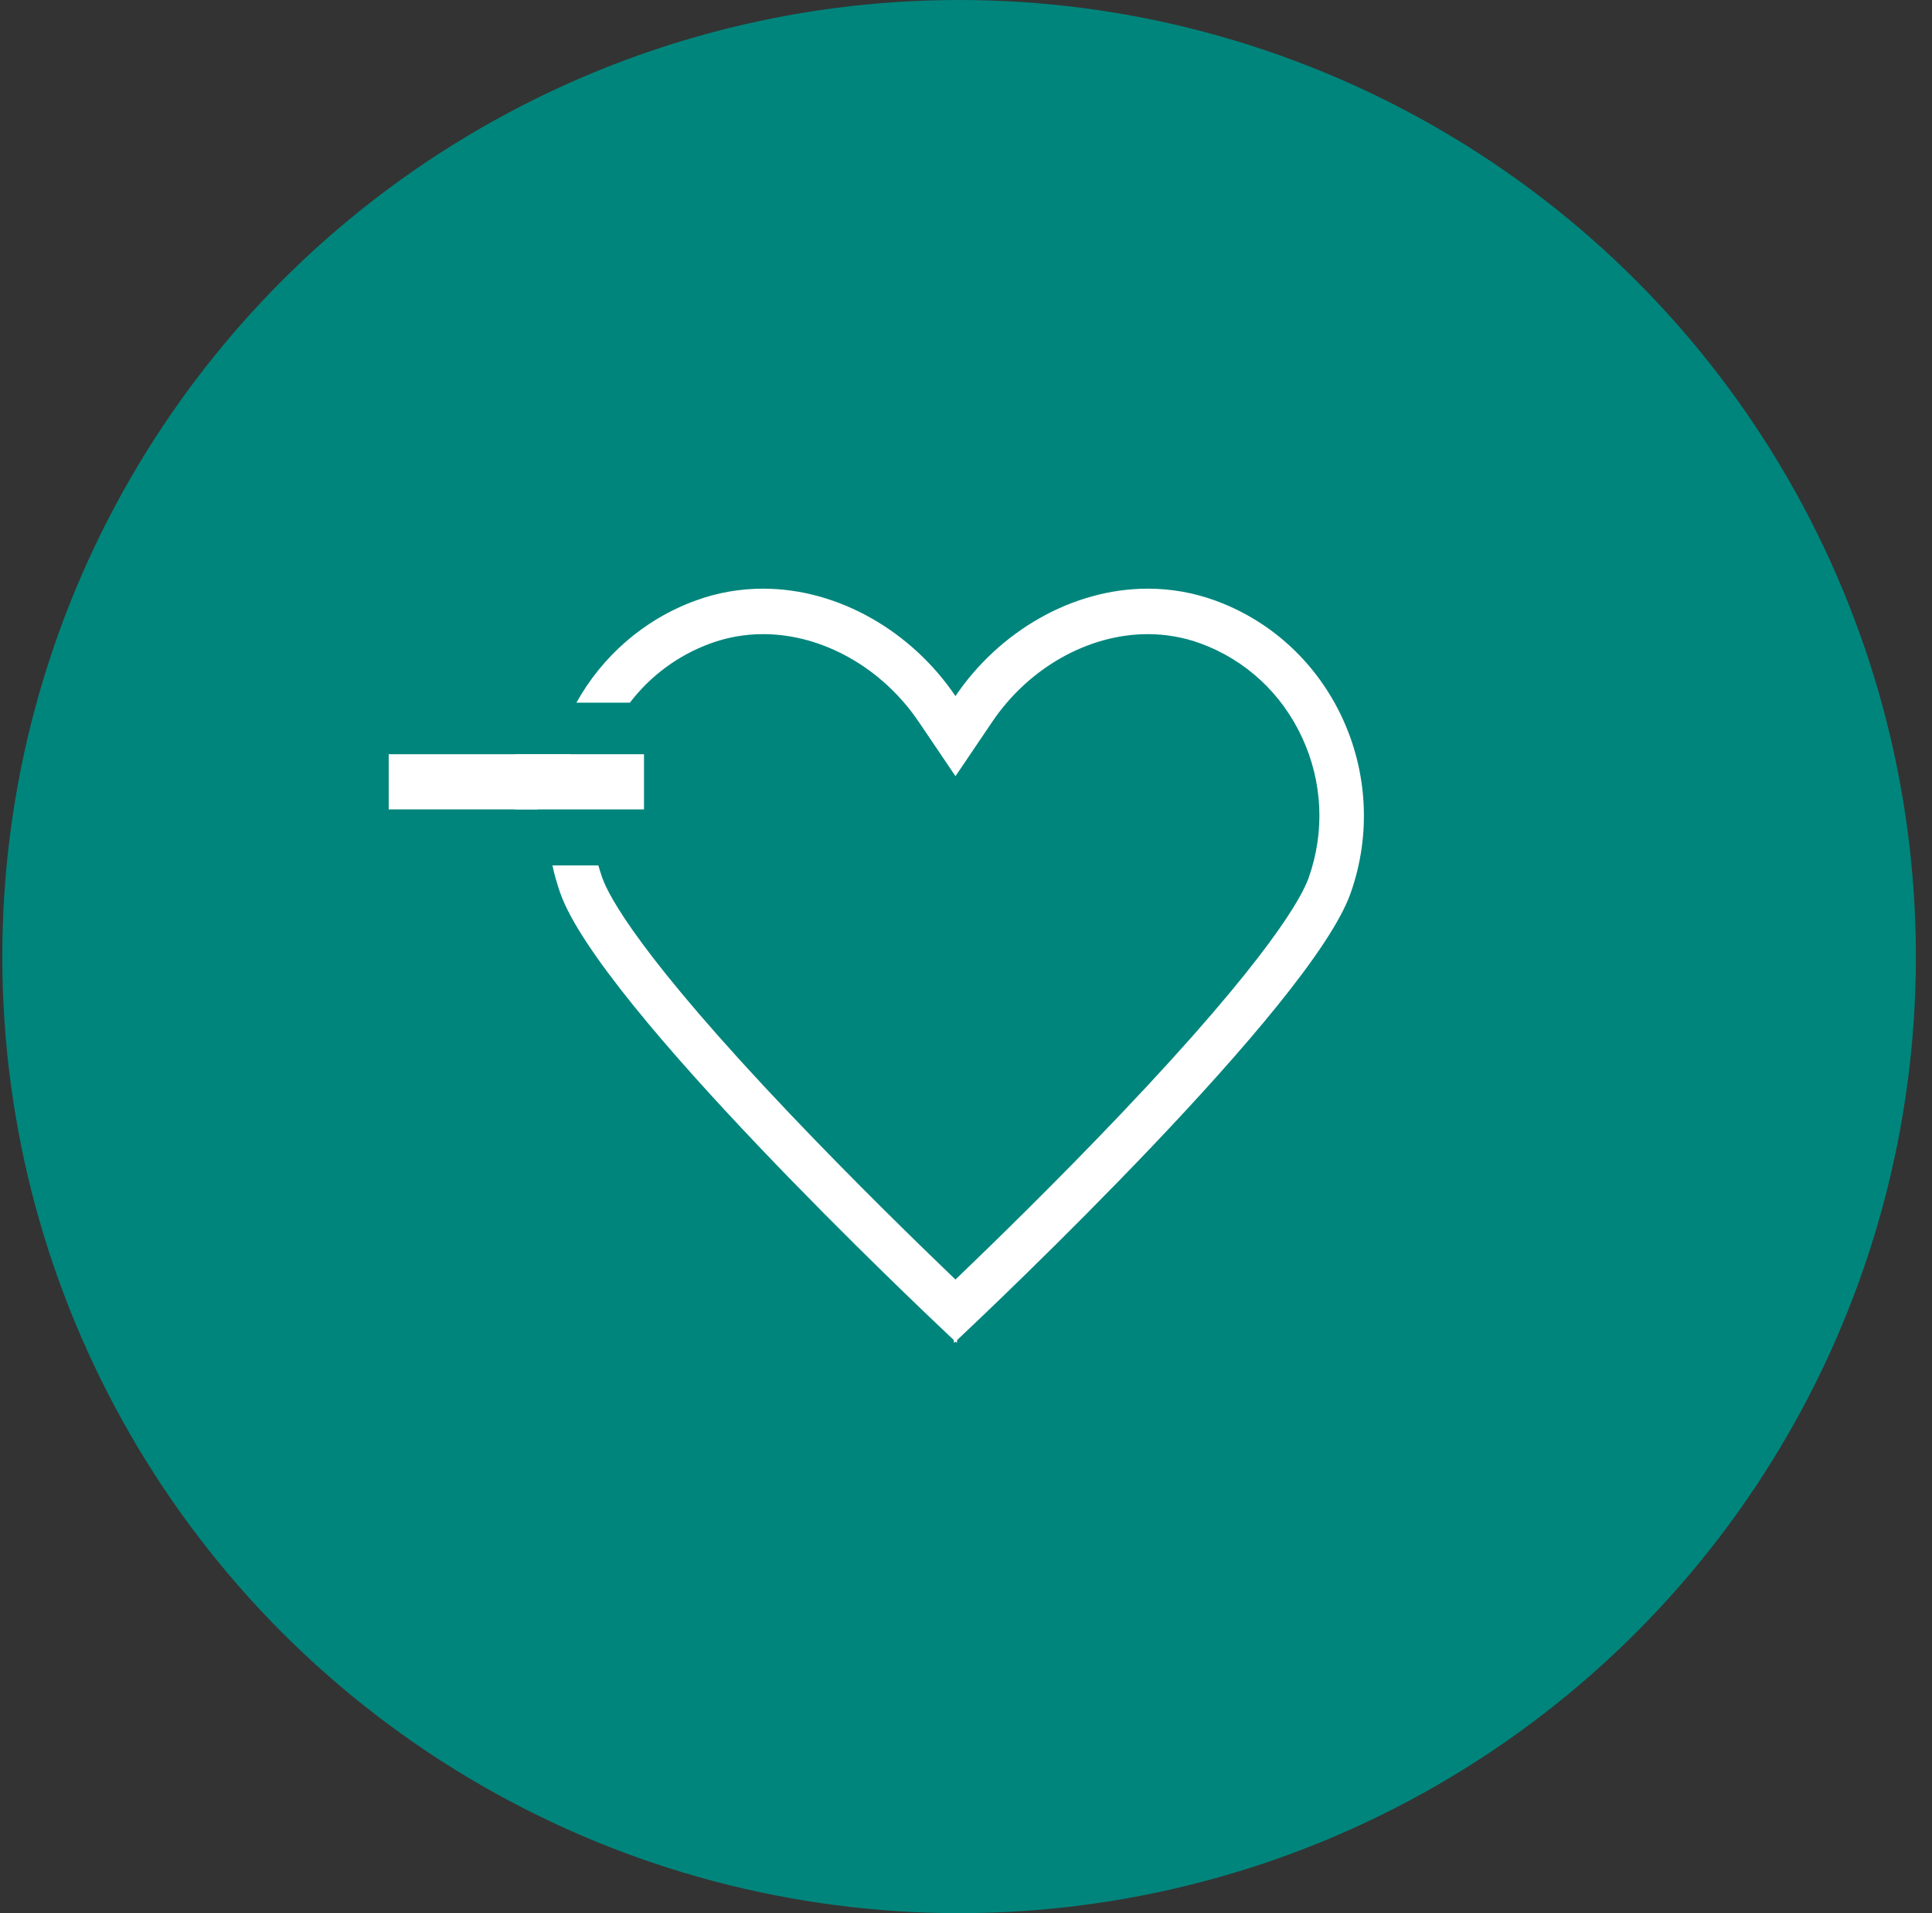 <?xml version="1.0" encoding="UTF-8"?> <svg xmlns="http://www.w3.org/2000/svg" width="105" height="104" viewBox="0 0 105 104" fill="none"><rect x="0" y="0" width="105" height="104" fill="#333333" stroke="none"/><circle cx="52.125" cy="52" r="52" fill="#00857C"></circle><g clip-path="url(#clip0_1955_7816)"><path d="M66.065 32.653C64.848 32.207 63.608 32 62.383 32C58.254 32 54.287 34.347 51.927 37.84C49.568 34.347 45.6 32 41.471 32C40.246 32 39.005 32.206 37.789 32.653C34.944 33.698 32.712 35.711 31.327 38.197H34.233C35.353 36.735 36.854 35.621 38.609 34.978C39.527 34.642 40.491 34.472 41.472 34.472C44.703 34.472 47.946 36.301 49.934 39.243L51.928 42.194L53.922 39.243C55.909 36.3 59.153 34.472 62.384 34.472C63.365 34.472 64.329 34.644 65.247 34.978C67.699 35.878 69.661 37.697 70.771 40.102C71.883 42.507 72.008 45.209 71.126 47.711C70.771 48.72 69.062 51.995 60.878 60.598C57.395 64.259 53.92 67.647 51.928 69.557C49.936 67.647 46.461 64.261 42.978 60.598C34.794 51.994 33.085 48.72 32.73 47.711C32.653 47.491 32.583 47.268 32.52 47.046H30.023C30.133 47.549 30.274 48.048 30.449 48.547C32.6 54.651 49.945 71.069 51.832 72.842C51.846 72.947 51.852 73 51.852 73C51.852 73 51.88 72.976 51.927 72.933C51.974 72.976 52.002 73 52.002 73C52.002 73 52.008 72.947 52.022 72.842C53.909 71.069 71.254 54.651 73.405 48.547C75.679 42.089 72.394 34.974 66.065 32.653Z" fill="white"></path><path d="M28 44H35V41H28" fill="white"></path><path d="M31 41H21V44H29.219" fill="white"></path></g><defs><clipPath id="clip0_1955_7816"><rect width="53" height="41" fill="white" transform="translate(21.125 32)"></rect></clipPath></defs></svg> 